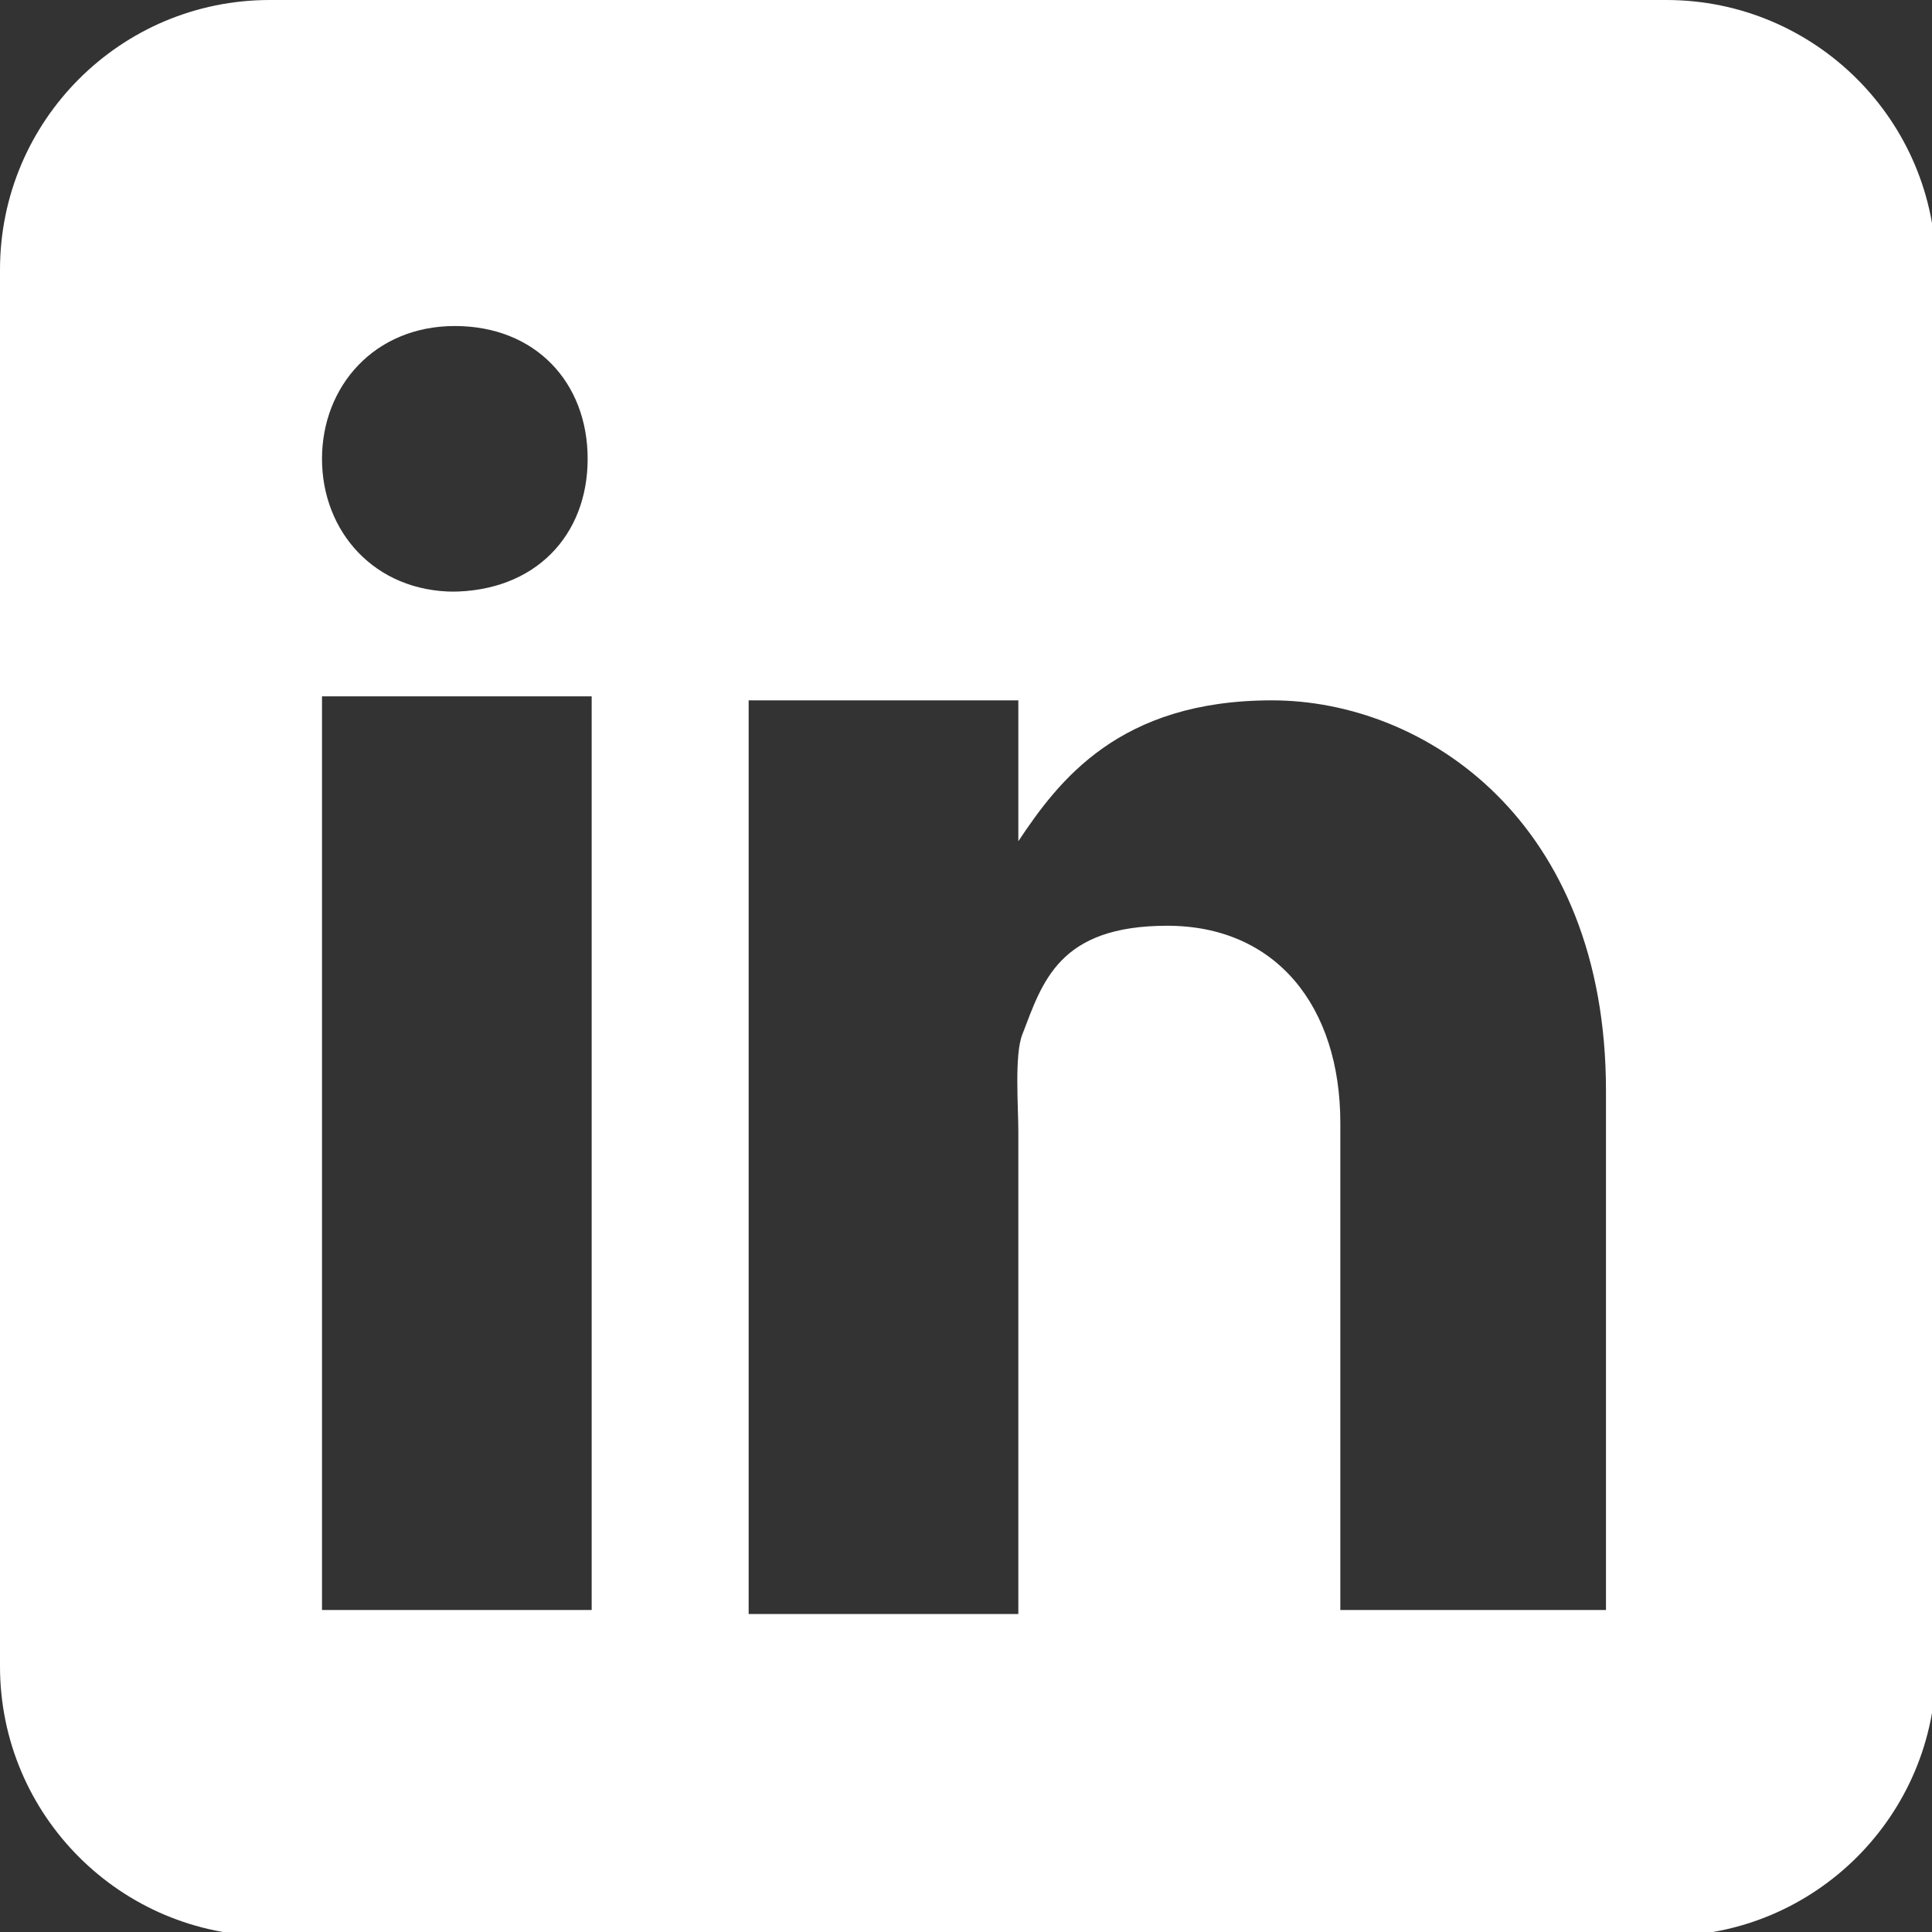 <?xml version="1.0" encoding="UTF-8"?>
<svg id="Layer_1" data-name="Layer 1" xmlns="http://www.w3.org/2000/svg" version="1.1" viewBox="0 0 48 48">
  <rect x="0" y="0" width="48" height="48" fill="#333333" stroke="none"/>
  <defs>
    <style>
      .cls-1 {
        fill: #fff;
        stroke-width: 0px;
      }
    </style>
  </defs>
  <path class="cls-1" d="M41.3,0H6.7C3,0,0,3,0,6.7v34.7c0,3.7,3,6.7,6.7,6.7h34.7c3.7,0,6.7-3,6.7-6.7V6.7c0-3.7-3-6.7-6.7-6.7ZM14.7,40h-6.7v-22.7h6.7v22.7ZM11.3,14.7h0c-2,0-3.3-1.5-3.3-3.3s1.3-3.3,3.3-3.3,3.3,1.4,3.3,3.3c0,1.9-1.3,3.3-3.4,3.3ZM40,40h-6.7v-12.1c0-2.9-1.6-4.9-4.3-4.9s-3.1,1.4-3.6,2.7c-.2.5-.1,1.8-.1,2.4v12h-6.7v-22.7h6.7v3.5c1-1.5,2.5-3.5,6.3-3.5s8.3,3,8.3,9.7v13Z"/>
</svg>